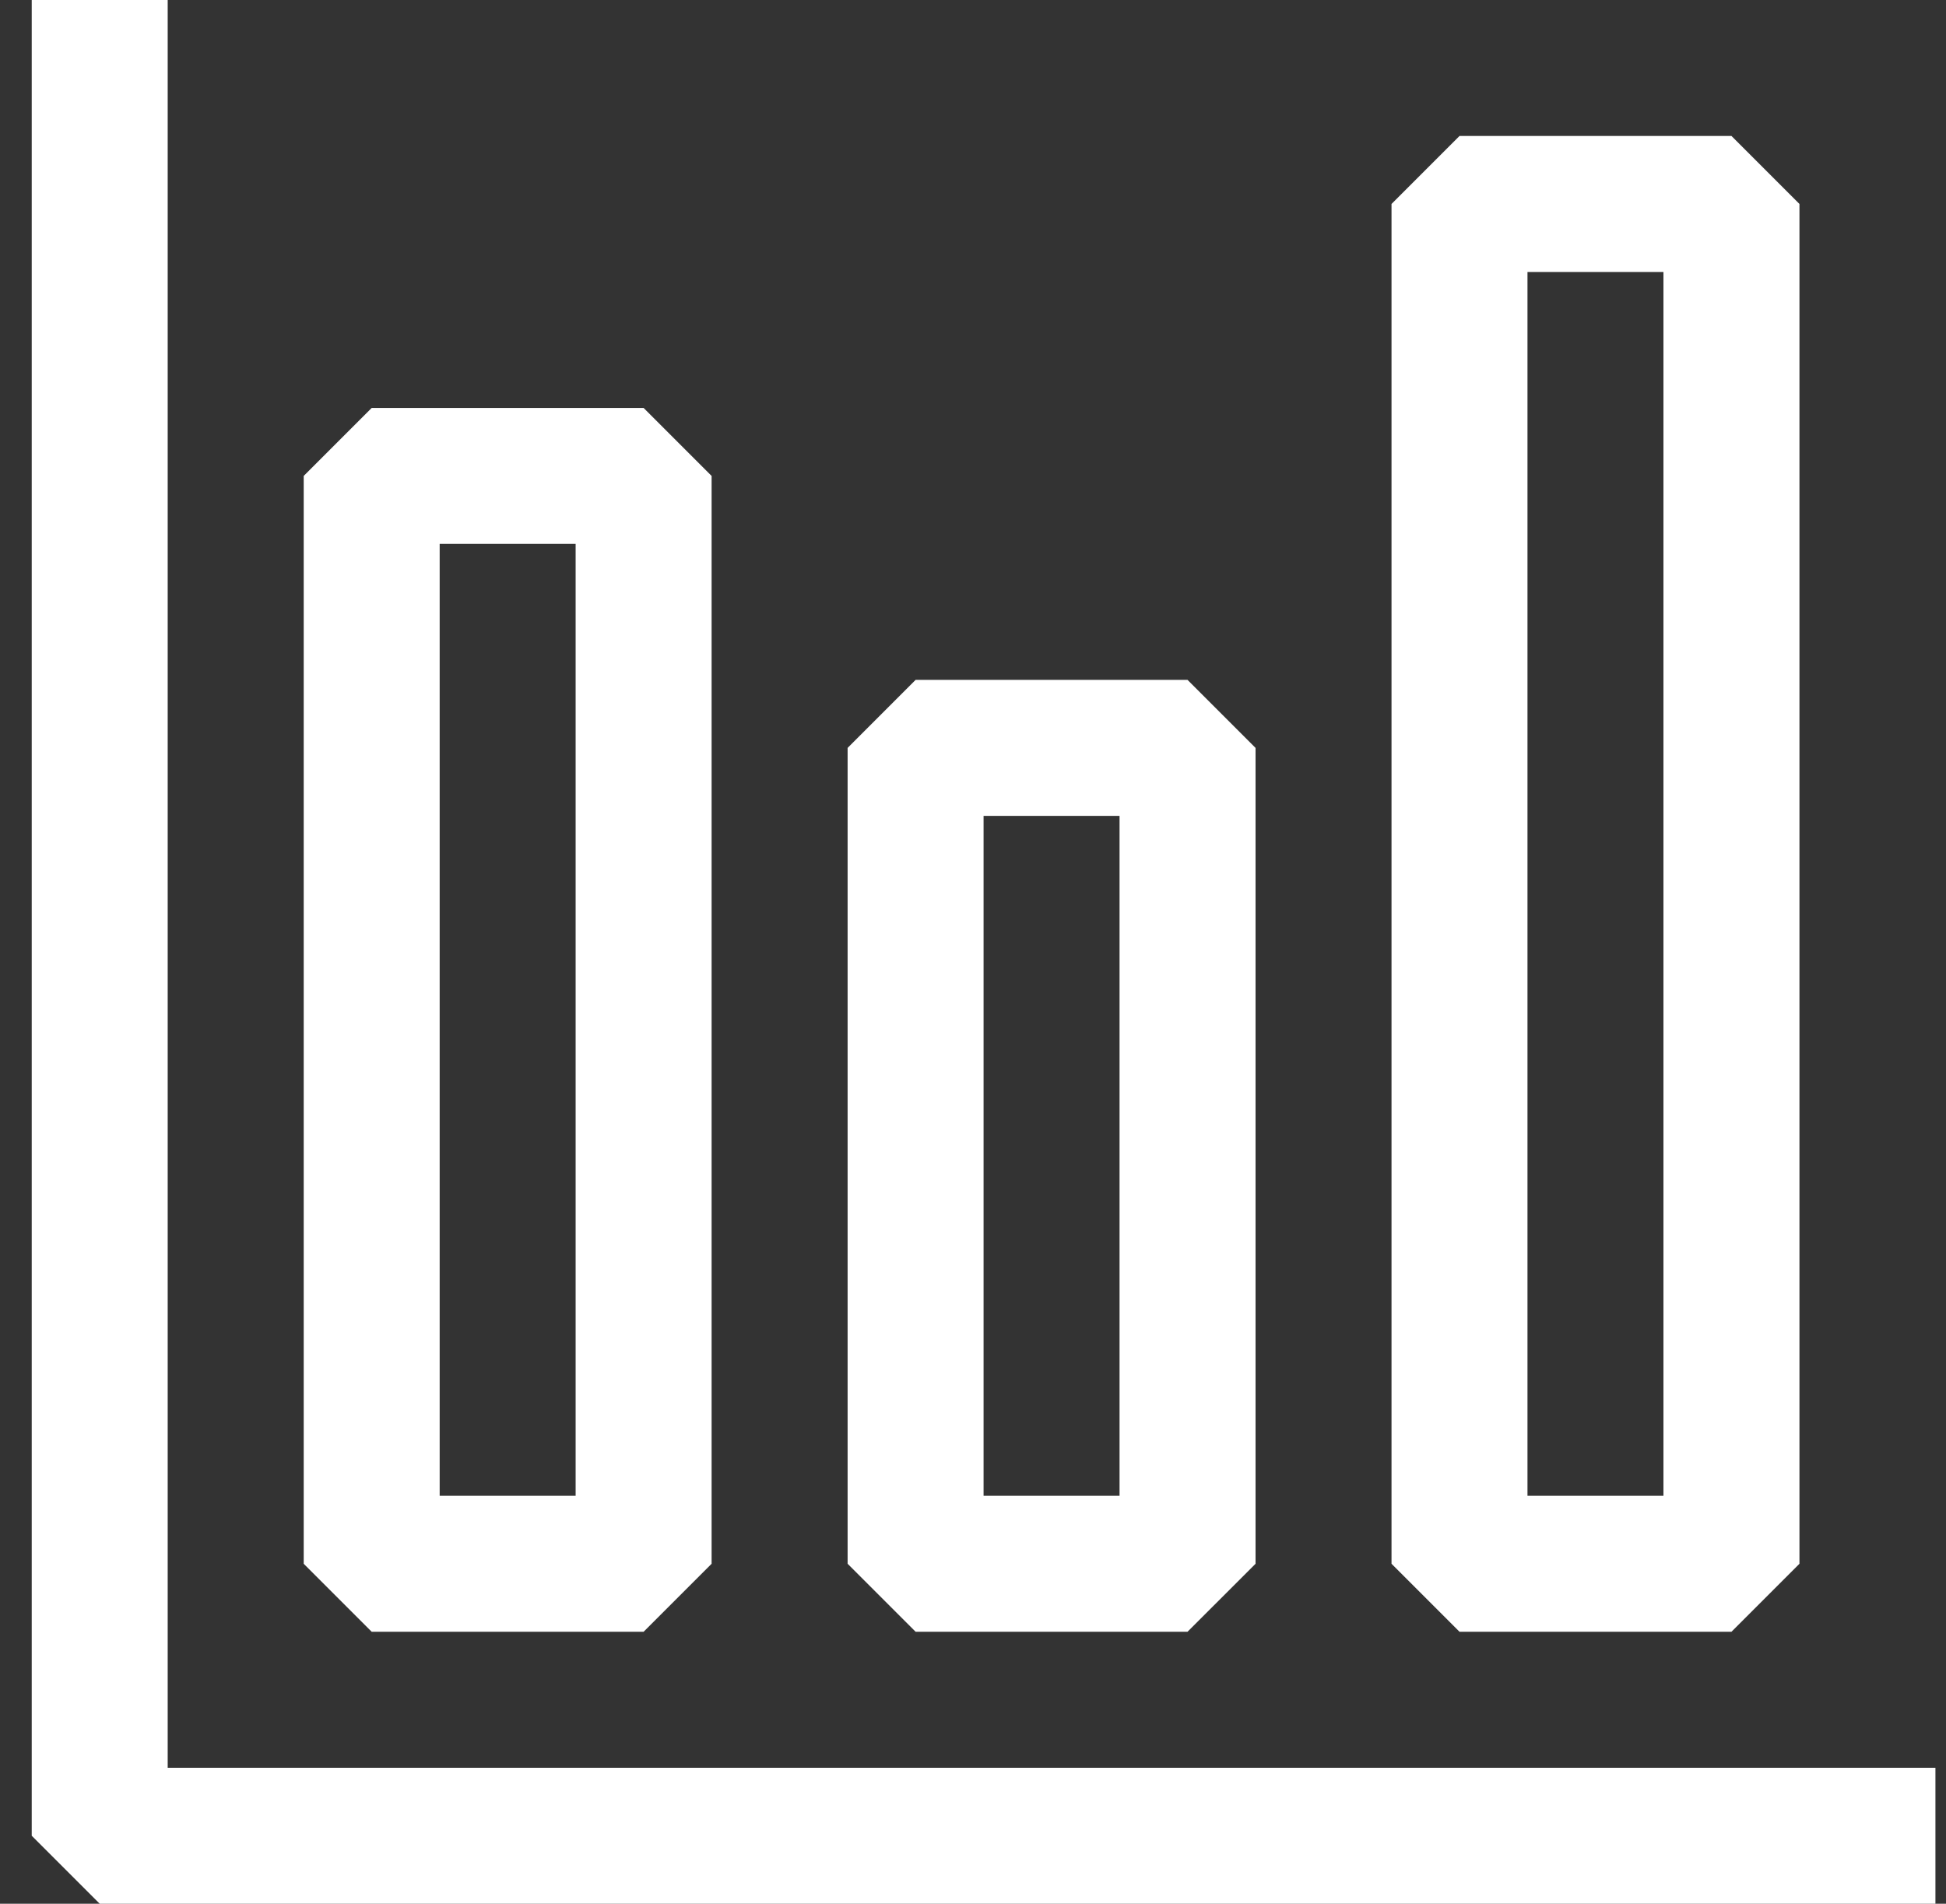 <svg width="46" height="45" viewBox="0 0 46 45" fill="none" xmlns="http://www.w3.org/2000/svg">
<rect x="0" y="0" width="46" height="45" fill="#333333" stroke="none"/>
<path fill-rule="evenodd" clip-rule="evenodd" d="M2.357 45H45.75V41.786H3.964V0H0.75V43.393L2.357 45ZM7.179 36.964V11.25L8.786 9.643H15.214L16.821 11.25V36.964L15.214 38.571H8.786L7.179 36.964ZM13.607 35.357V12.857H10.393V35.357H13.607ZM32.893 4.821V36.964L34.5 38.571H40.929L42.536 36.964V4.821L40.929 3.214H34.5L32.893 4.821ZM39.321 6.429V35.357H36.107V6.429H39.321ZM20.036 36.964V17.679L21.643 16.071H28.071L29.679 17.679V36.964L28.071 38.571H21.643L20.036 36.964ZM26.464 35.357V19.286H23.25V35.357H26.464Z" fill="white"/>
</svg>
